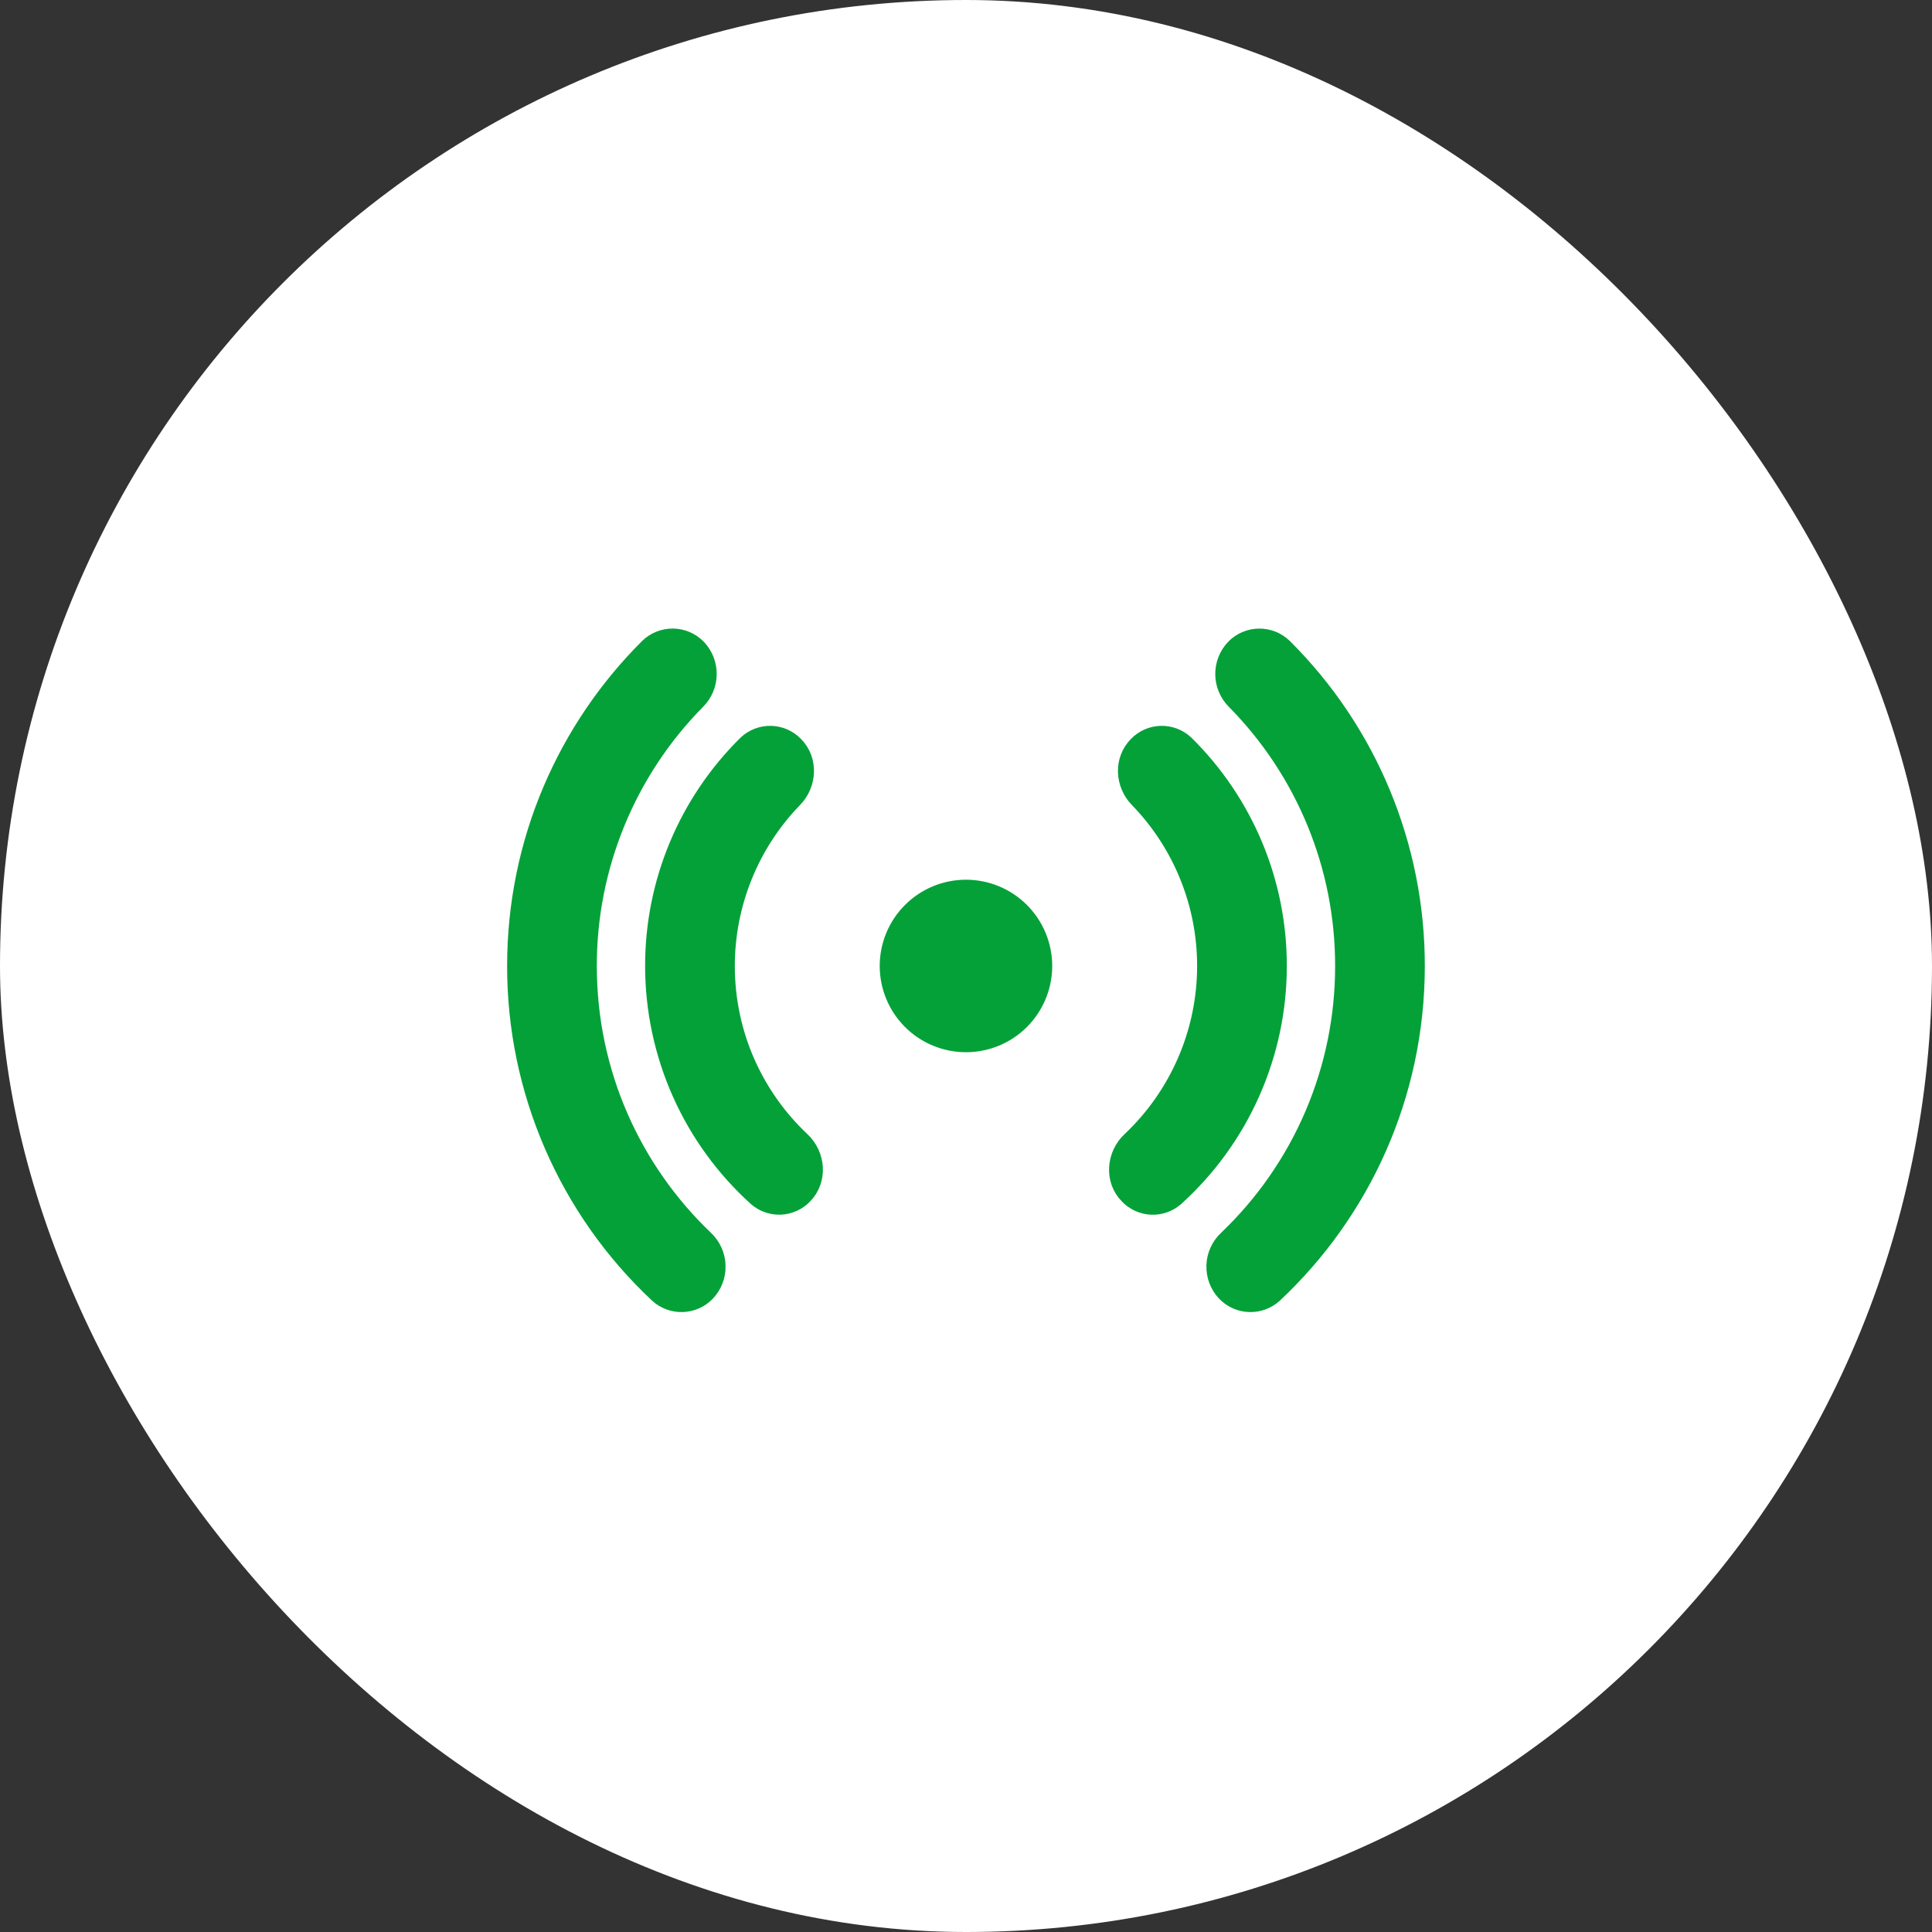 <svg width="56" height="56" viewBox="0 0 56 56" fill="none" xmlns="http://www.w3.org/2000/svg">
<rect x="0" y="0" width="56" height="56" fill="#333333" stroke="none"/>
<rect width="56" height="56" rx="28" fill="white"/>
<path d="M18.964 18.934C19.109 18.793 19.304 18.716 19.506 18.719C19.708 18.722 19.9 18.805 20.041 18.95C20.194 19.111 20.278 19.325 20.274 19.547C20.271 19.769 20.181 19.981 20.023 20.137C17.954 22.231 16.796 25.056 16.799 27.999C16.799 31.183 18.127 34.057 20.262 36.095C20.344 36.172 20.41 36.264 20.456 36.366C20.502 36.468 20.528 36.578 20.531 36.69C20.535 36.802 20.516 36.914 20.476 37.019C20.436 37.123 20.376 37.219 20.298 37.3C20.161 37.442 19.973 37.525 19.775 37.531C19.578 37.537 19.385 37.466 19.239 37.332C17.962 36.136 16.945 34.691 16.25 33.085C15.555 31.48 15.197 29.749 15.199 27.999C15.199 24.457 16.639 21.251 18.964 18.934ZM35.975 20.137C35.818 19.981 35.728 19.769 35.725 19.547C35.722 19.325 35.806 19.11 35.959 18.95C36.1 18.805 36.292 18.723 36.493 18.72C36.695 18.717 36.89 18.794 37.034 18.934C38.229 20.122 39.177 21.534 39.823 23.09C40.469 24.646 40.801 26.315 40.799 27.999C40.799 31.679 39.247 34.998 36.759 37.332C36.613 37.466 36.421 37.537 36.223 37.531C36.025 37.525 35.838 37.442 35.7 37.3C35.623 37.219 35.563 37.123 35.523 37.019C35.483 36.914 35.465 36.803 35.468 36.691C35.471 36.579 35.497 36.469 35.543 36.367C35.589 36.265 35.655 36.173 35.737 36.097C36.833 35.052 37.705 33.796 38.3 32.404C38.895 31.012 39.201 29.513 39.199 27.999C39.203 25.056 38.044 22.231 35.975 20.137ZM21.81 21.743C21.953 21.608 22.144 21.534 22.34 21.539C22.537 21.544 22.724 21.626 22.86 21.769C23.193 22.102 23.159 22.649 22.831 22.985C21.528 24.329 20.799 26.127 20.799 27.999C20.799 30.063 21.668 31.926 23.062 33.239C23.414 33.571 23.462 34.137 23.118 34.481C22.986 34.618 22.806 34.699 22.616 34.708C22.426 34.716 22.24 34.651 22.097 34.526C21.185 33.701 20.455 32.694 19.956 31.57C19.457 30.446 19.199 29.229 19.199 27.999C19.198 26.835 19.427 25.683 19.876 24.609C20.324 23.535 20.982 22.561 21.81 21.743ZM33.167 22.985C32.839 22.649 32.806 22.102 33.138 21.769C33.274 21.626 33.461 21.544 33.658 21.539C33.855 21.534 34.045 21.608 34.188 21.743C35.017 22.561 35.674 23.535 36.123 24.609C36.571 25.683 36.801 26.835 36.799 27.999C36.8 29.23 36.542 30.446 36.043 31.57C35.544 32.695 34.815 33.702 33.903 34.527C33.759 34.653 33.572 34.718 33.382 34.709C33.191 34.7 33.011 34.618 32.879 34.479C32.537 34.137 32.585 33.571 32.937 33.239C33.651 32.566 34.22 31.754 34.609 30.853C34.998 29.952 35.199 28.981 35.199 27.999C35.2 26.127 34.471 24.329 33.167 22.985ZM27.999 25.999C27.469 25.999 26.96 26.21 26.585 26.585C26.21 26.96 25.999 27.469 25.999 27.999C25.999 28.53 26.21 29.038 26.585 29.414C26.96 29.789 27.469 29.999 27.999 29.999C28.53 29.999 29.038 29.789 29.413 29.414C29.788 29.038 29.999 28.53 29.999 27.999C29.999 27.469 29.788 26.96 29.413 26.585C29.038 26.21 28.53 25.999 27.999 25.999Z" fill="#04A139" stroke="#04A139"/>
</svg>
